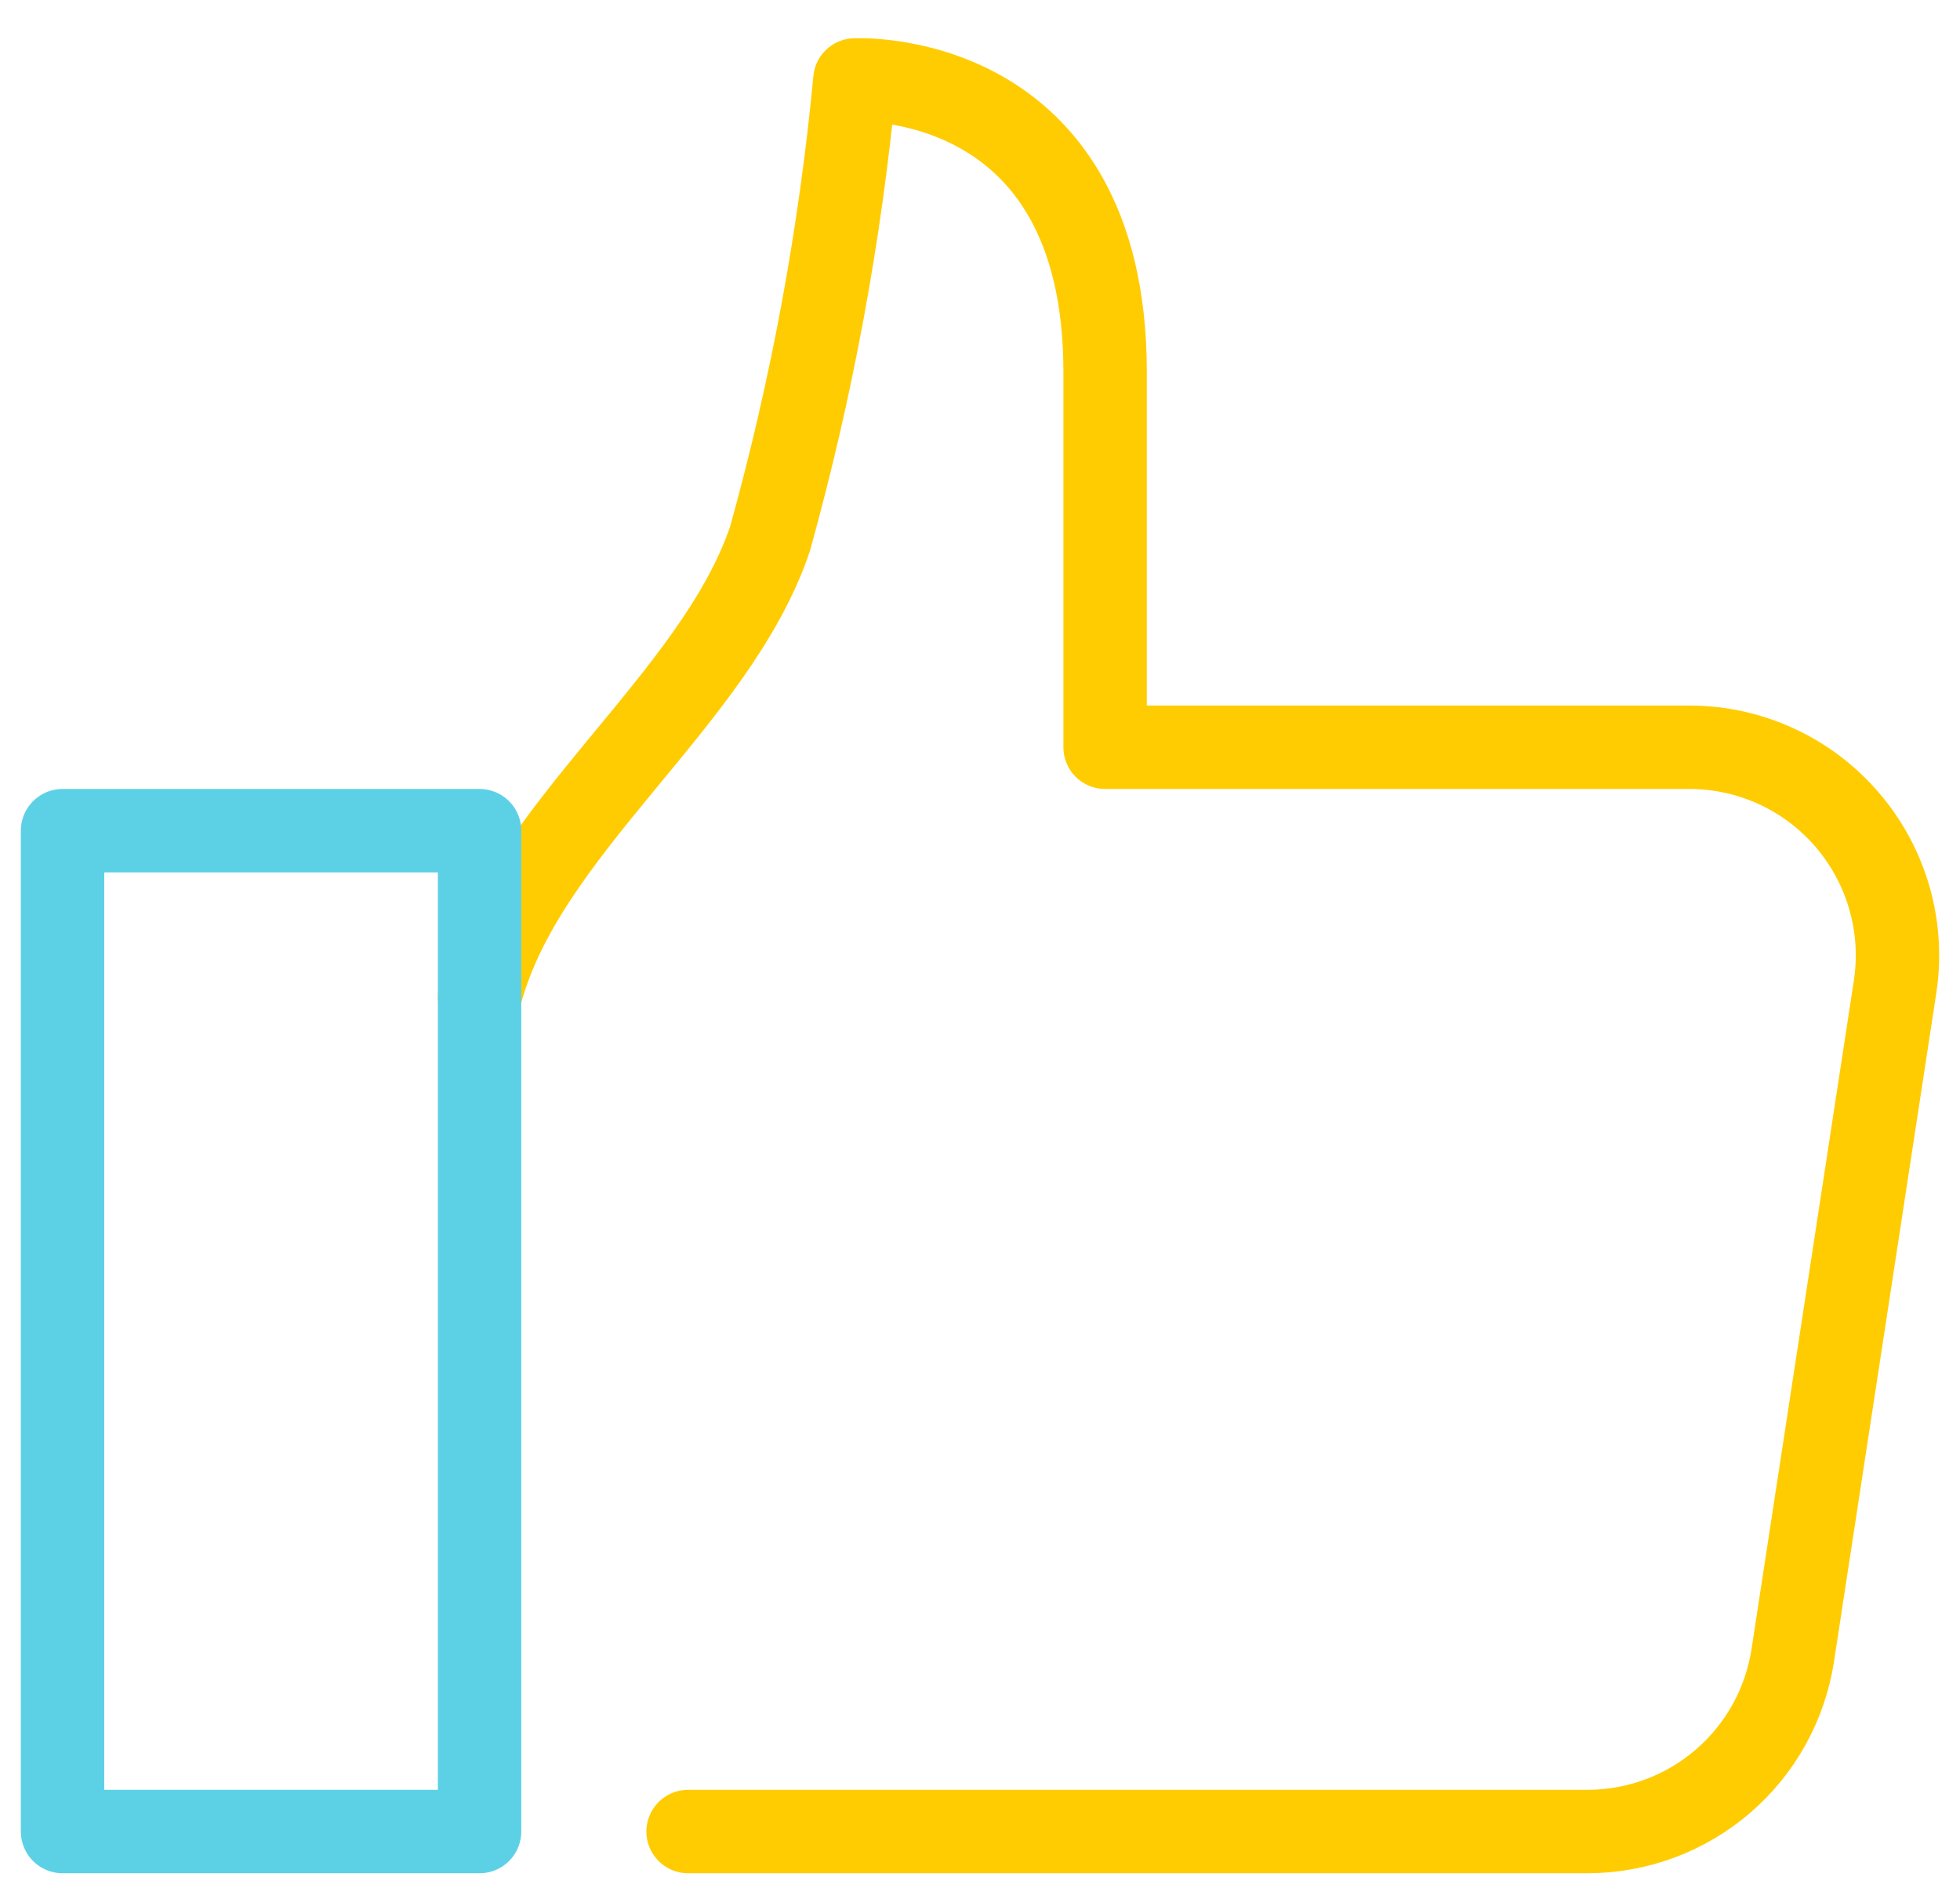 <svg width="47" height="45" viewBox="0 0 47 45" fill="none" xmlns="http://www.w3.org/2000/svg">
<path d="M16.5 43.917H38.075C39.266 43.915 40.417 43.486 41.319 42.708C42.221 41.931 42.814 40.855 42.992 39.678L45.441 23.677C45.552 22.967 45.508 22.241 45.312 21.549C45.116 20.857 44.772 20.215 44.305 19.668C43.838 19.121 43.259 18.681 42.606 18.379C41.953 18.077 41.243 17.919 40.524 17.918H26.5V8.917C26.5 1.605 20.5 1.917 20.5 1.917C20.147 5.637 19.466 9.318 18.465 12.918C17.149 16.823 12.5 19.918 11.5 23.918" stroke="#FFCC02" stroke-width="2" stroke-miterlimit="10" stroke-linecap="round" stroke-linejoin="round"/>
<path d="M11.5 19.918H1.5V43.917H11.5V19.918Z" stroke="#5CD1E6" stroke-width="2" stroke-miterlimit="10" stroke-linecap="round" stroke-linejoin="round"/>
</svg>
